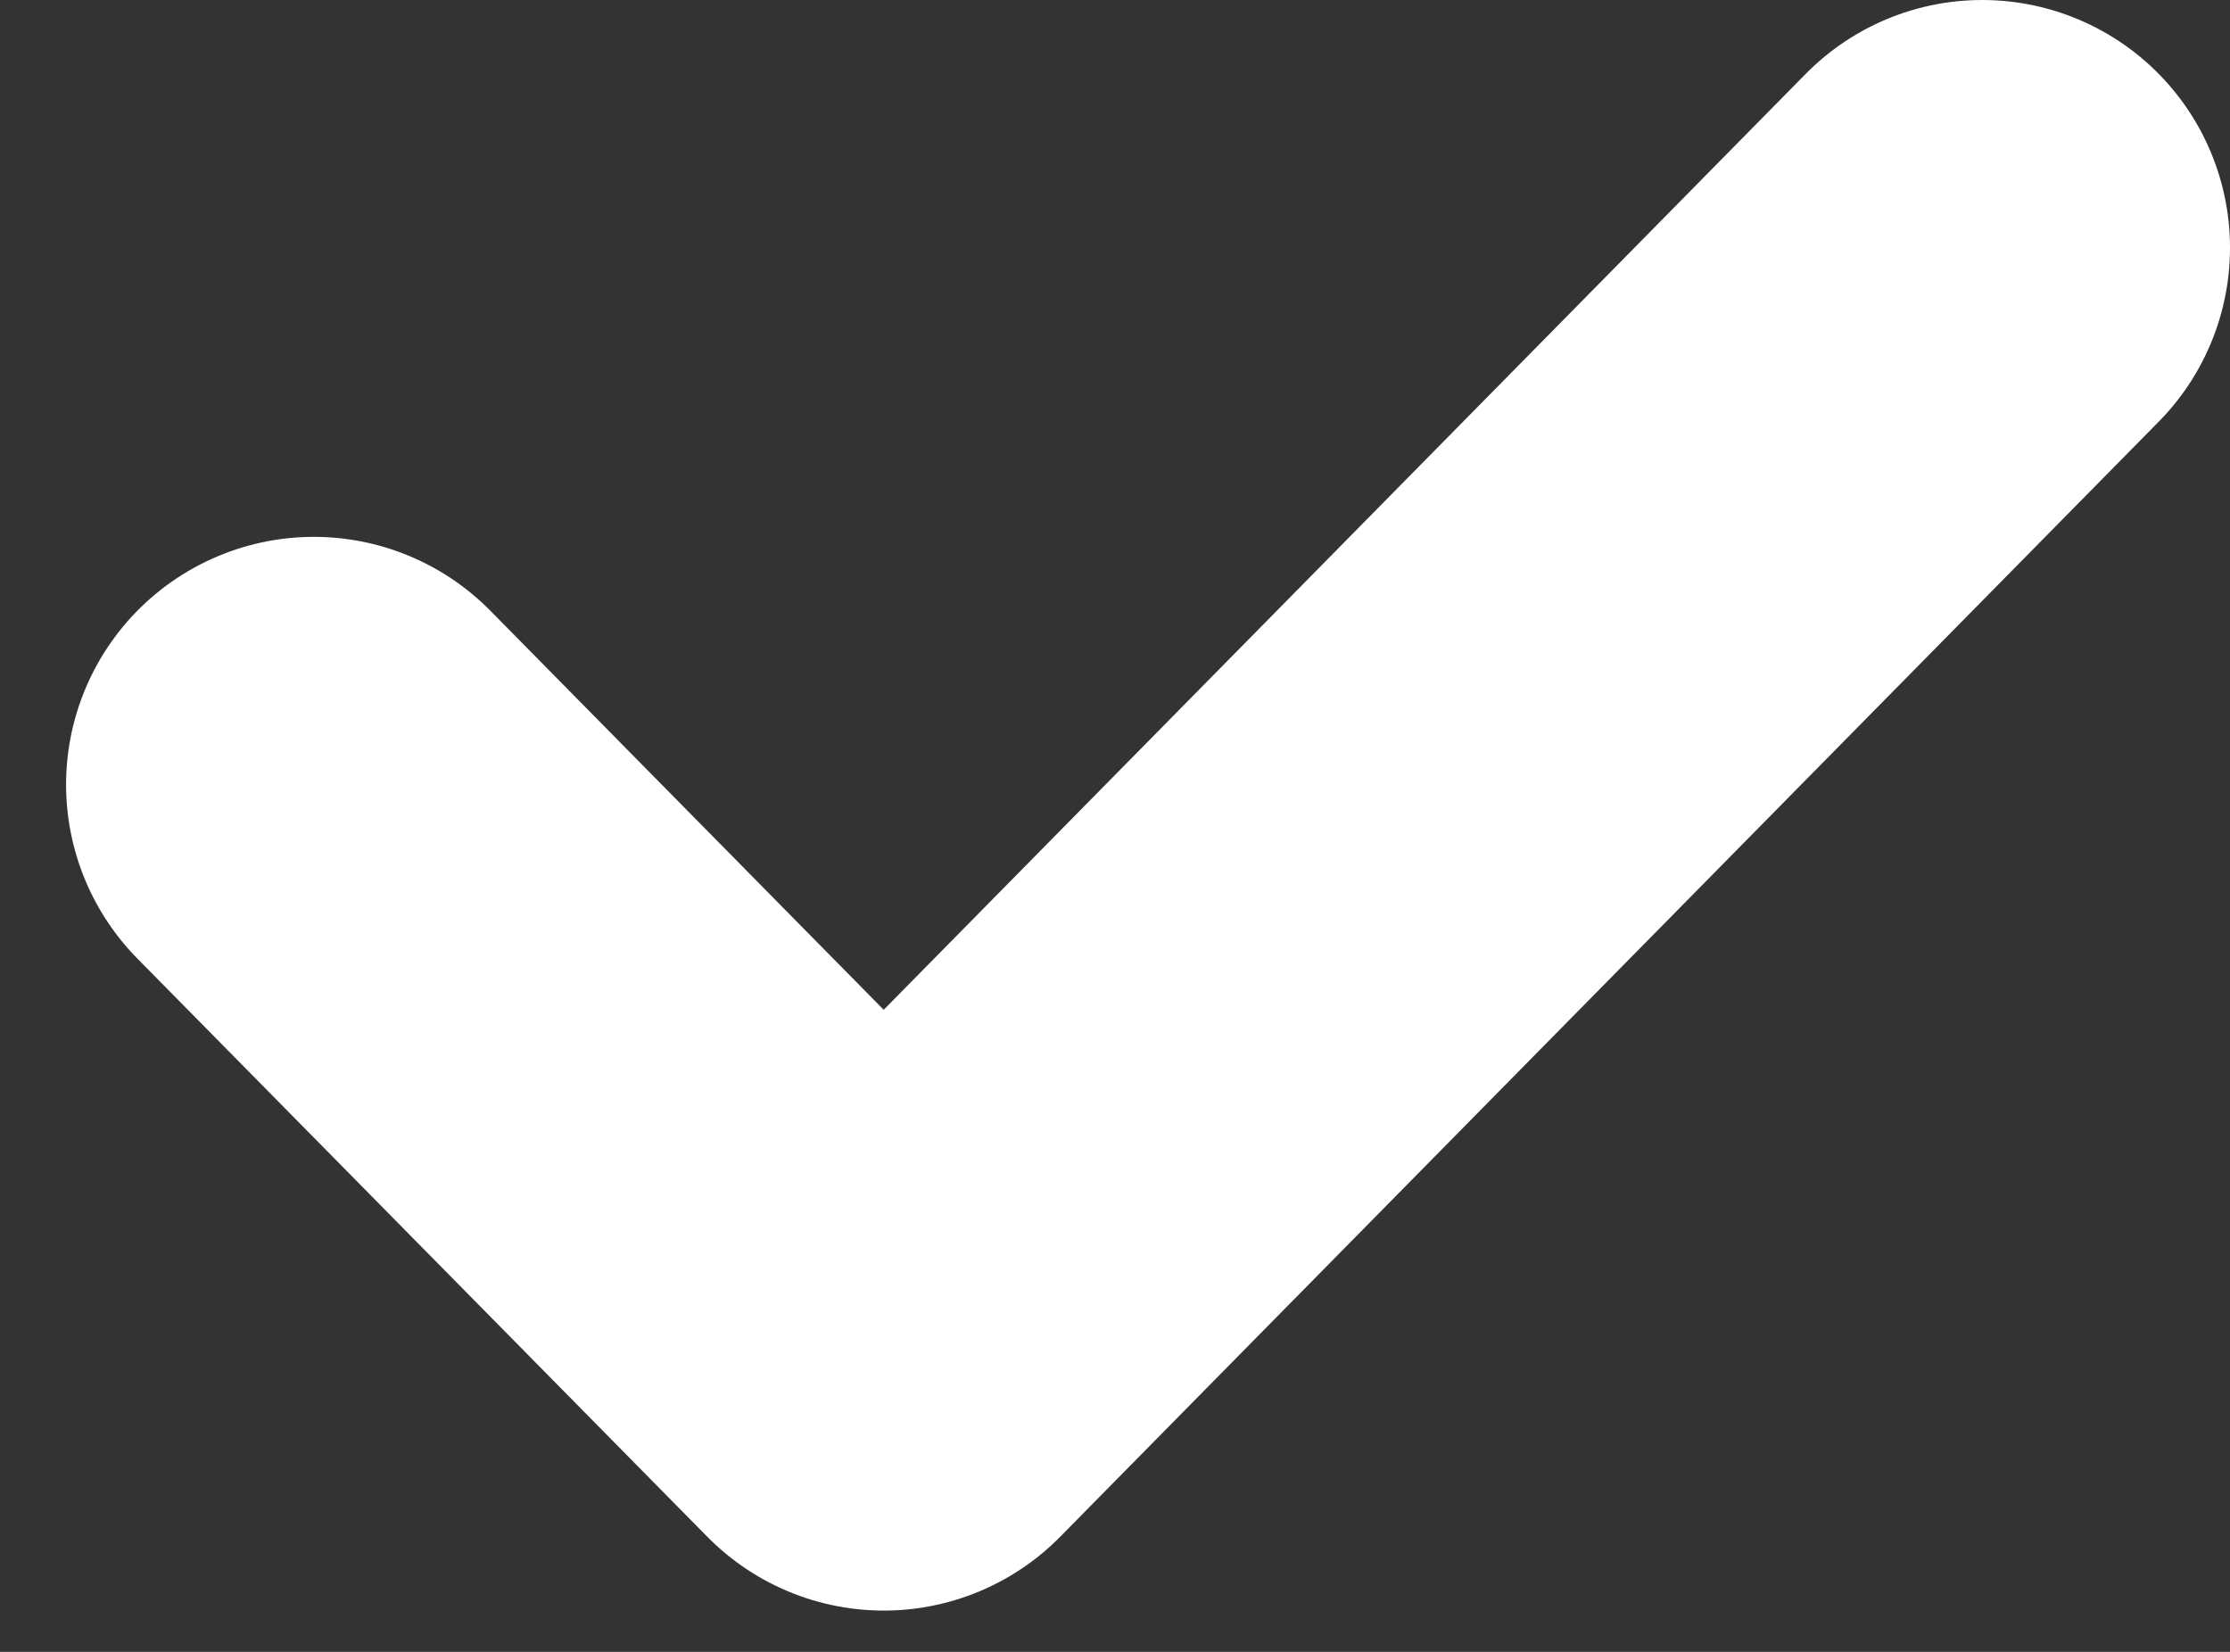 <svg width="27" height="20" viewBox="0 0 27 20" xmlns="http://www.w3.org/2000/svg"><rect x="0" y="0" width="27" height="20" fill="#333333" stroke="none"/><title>Line 2</title><path d="M3.8 9.5l6.9 7L24 3" stroke-width="6" stroke="#FFF" fill="none" fill-rule="evenodd" stroke-linecap="round" stroke-linejoin="round"/></svg>